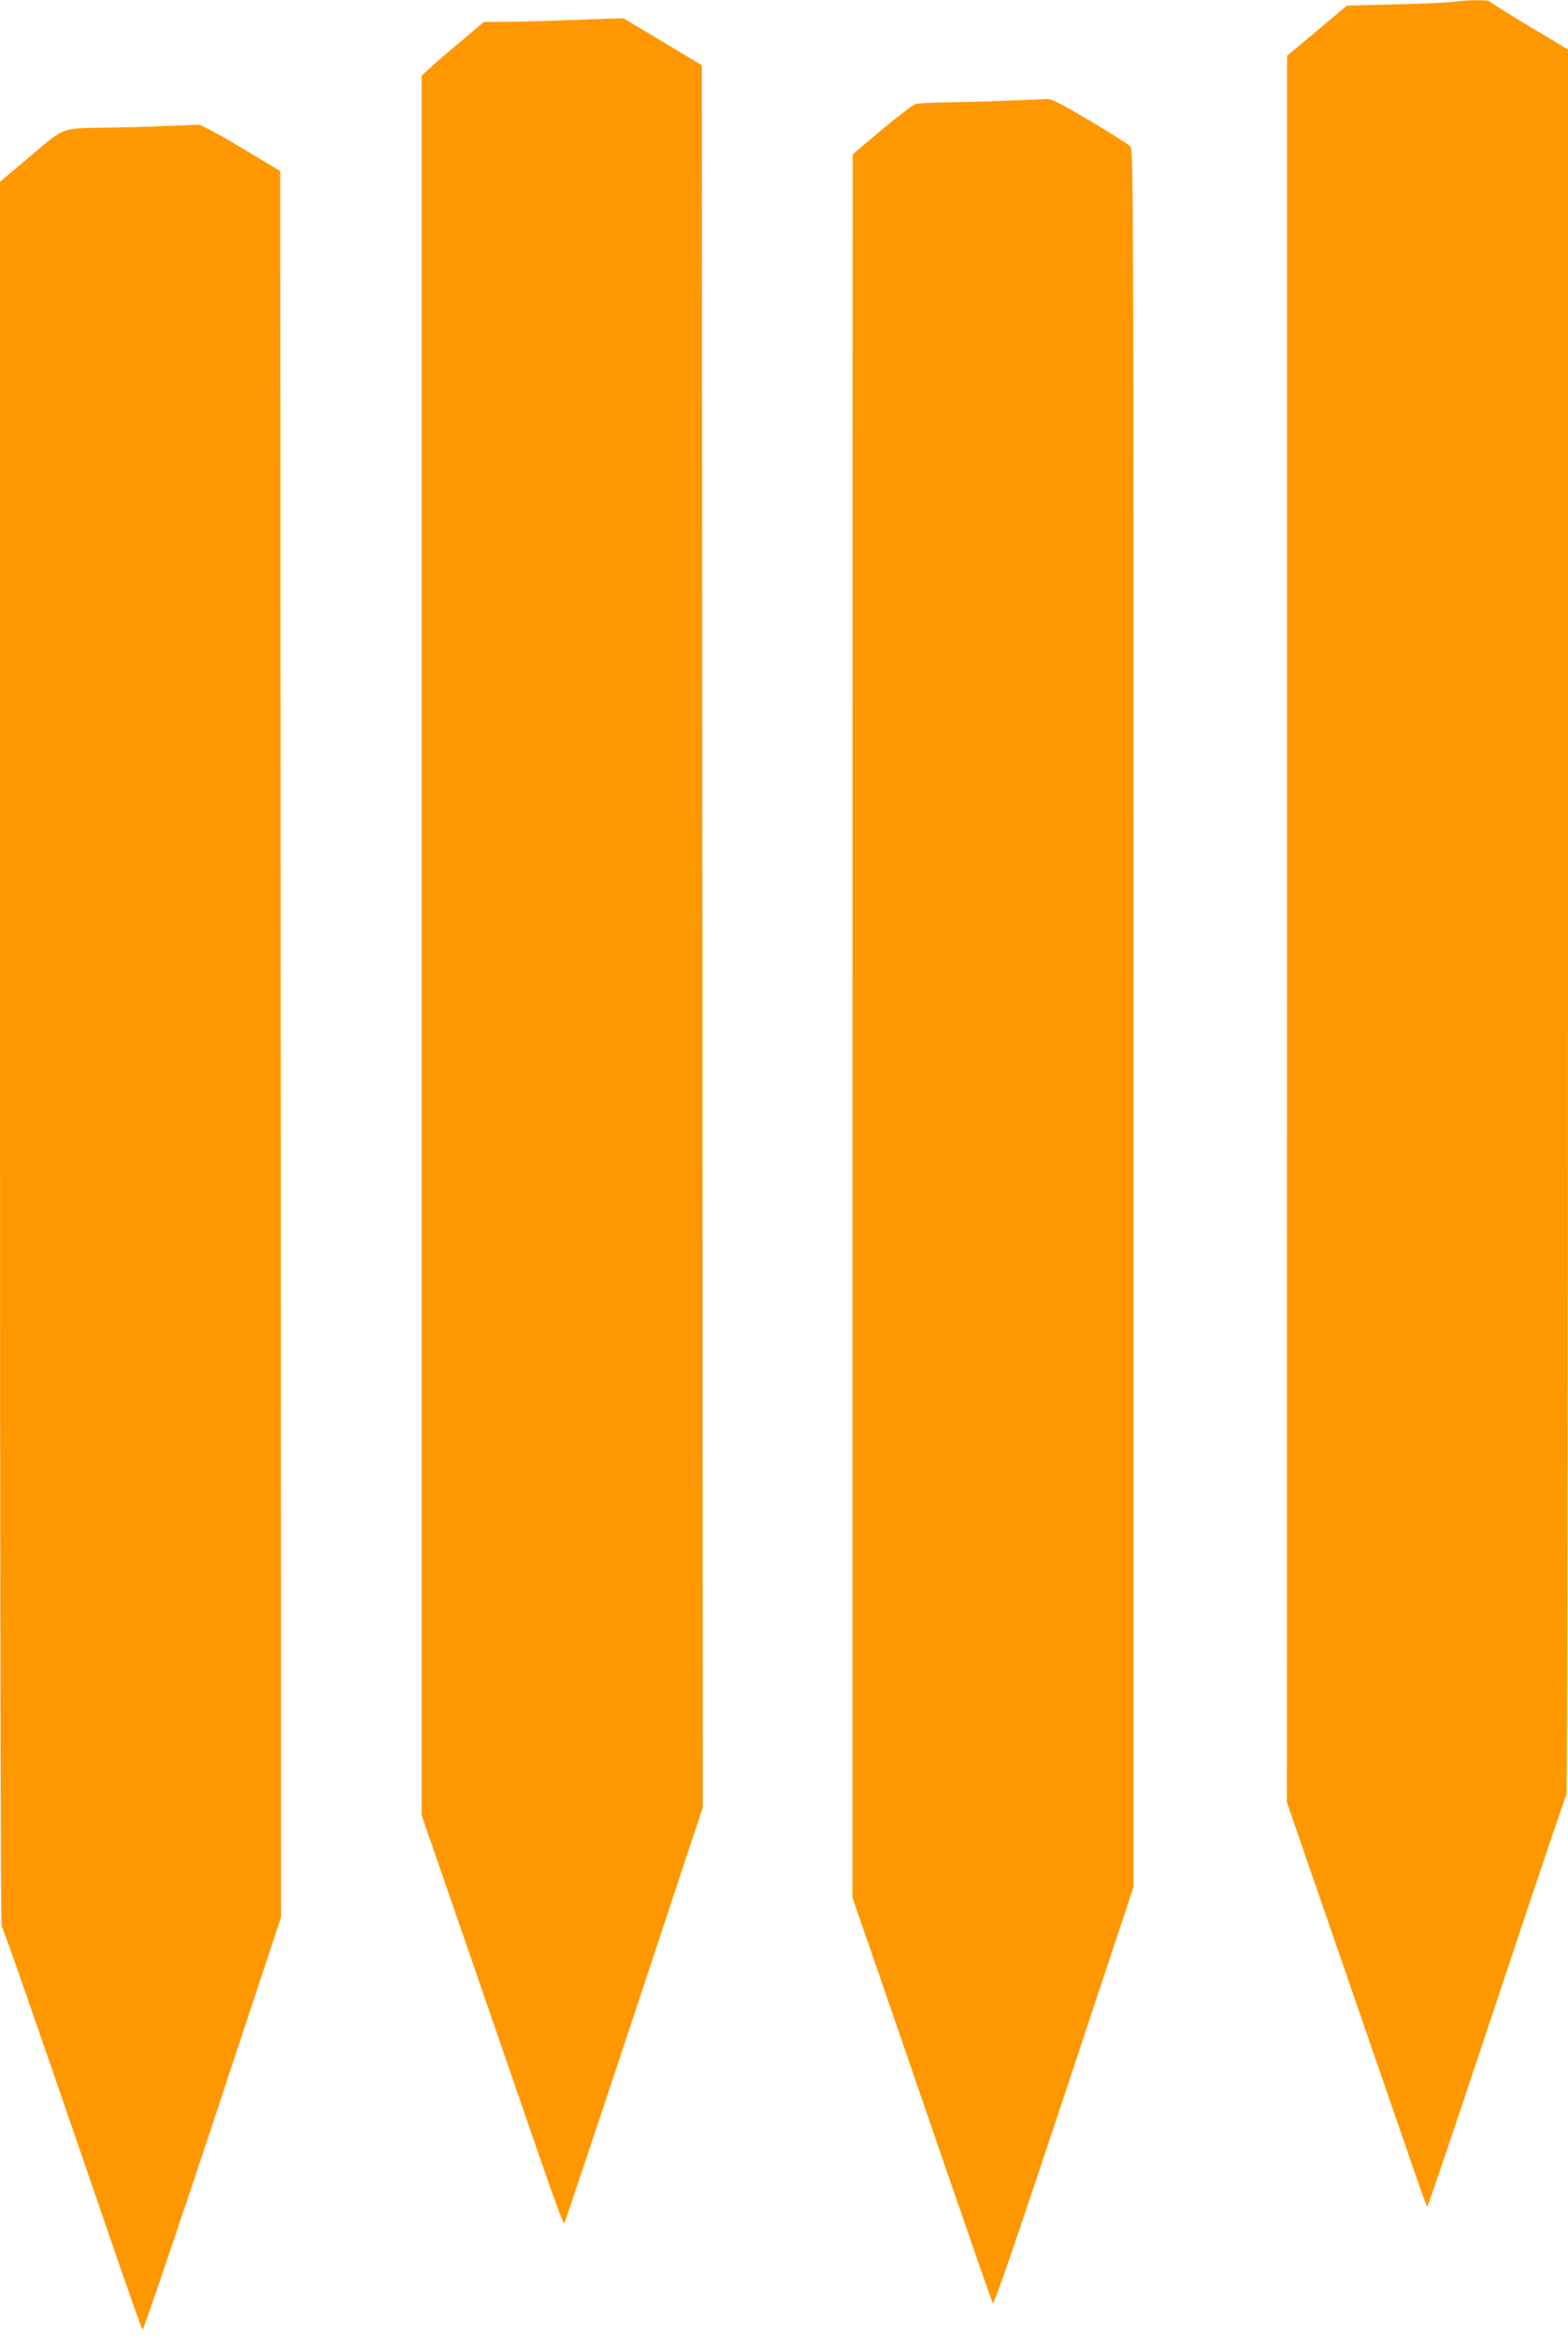 <?xml version="1.0" standalone="no"?>
<!DOCTYPE svg PUBLIC "-//W3C//DTD SVG 20010904//EN"
 "http://www.w3.org/TR/2001/REC-SVG-20010904/DTD/svg10.dtd">
<svg version="1.0" xmlns="http://www.w3.org/2000/svg"
 width="859pt" height="1280pt" viewBox="0 0 859 1280"
 preserveAspectRatio="xMidYMid meet">
<g transform="translate(0,1280) scale(0.1,-0.1)"
fill="#ff9800" stroke="none">
<path d="M7960 12790 c-30 -4 -174 -11 -319 -14 l-263 -7 -163 -137 -164 -137
0 -4781 -1 -4781 266 -769 c146 -423 318 -921 382 -1106 63 -186 118 -338 121
-338 4 0 174 505 380 1123 205 617 377 1126 382 1131 5 6 9 2065 9 4783 l0
4772 -212 127 c-117 70 -214 131 -216 135 -4 11 -124 10 -202 -1z"/>
<path d="M3115 12690 c-88 -4 -228 -8 -312 -9 l-152 -1 -133 -112 c-73 -61
-150 -127 -170 -147 l-38 -35 0 -4762 0 -4762 271 -783 c149 -431 323 -936
387 -1122 64 -185 119 -334 123 -330 3 5 176 519 383 1144 l376 1135 -2 4769
-3 4768 -215 129 -215 128 -70 -2 c-38 -1 -142 -5 -230 -8z"/>
<path d="M5545 12250 c-88 -4 -236 -8 -330 -10 -93 -1 -182 -5 -197 -9 -14 -3
-98 -67 -187 -141 l-160 -135 -1 -4771 0 -4772 236 -683 c129 -376 300 -872
380 -1102 79 -230 148 -426 153 -435 6 -11 116 308 390 1131 l381 1148 0 4753
c0 4513 -1 4755 -17 4774 -10 11 -110 74 -222 141 -155 92 -211 121 -235 119
-17 -1 -103 -5 -191 -8z"/>
<path d="M905 12110 c-88 -4 -234 -8 -325 -9 -247 -4 -222 6 -414 -156 l-166
-140 0 -4771 c0 -2937 4 -4774 9 -4780 9 -8 190 -530 628 -1804 75 -217 139
-399 144 -404 4 -4 176 502 383 1125 l376 1134 -2 4780 -3 4779 -214 128
c-118 71 -223 127 -235 126 -12 -1 -93 -5 -181 -8z"/>
</g>
</svg>
